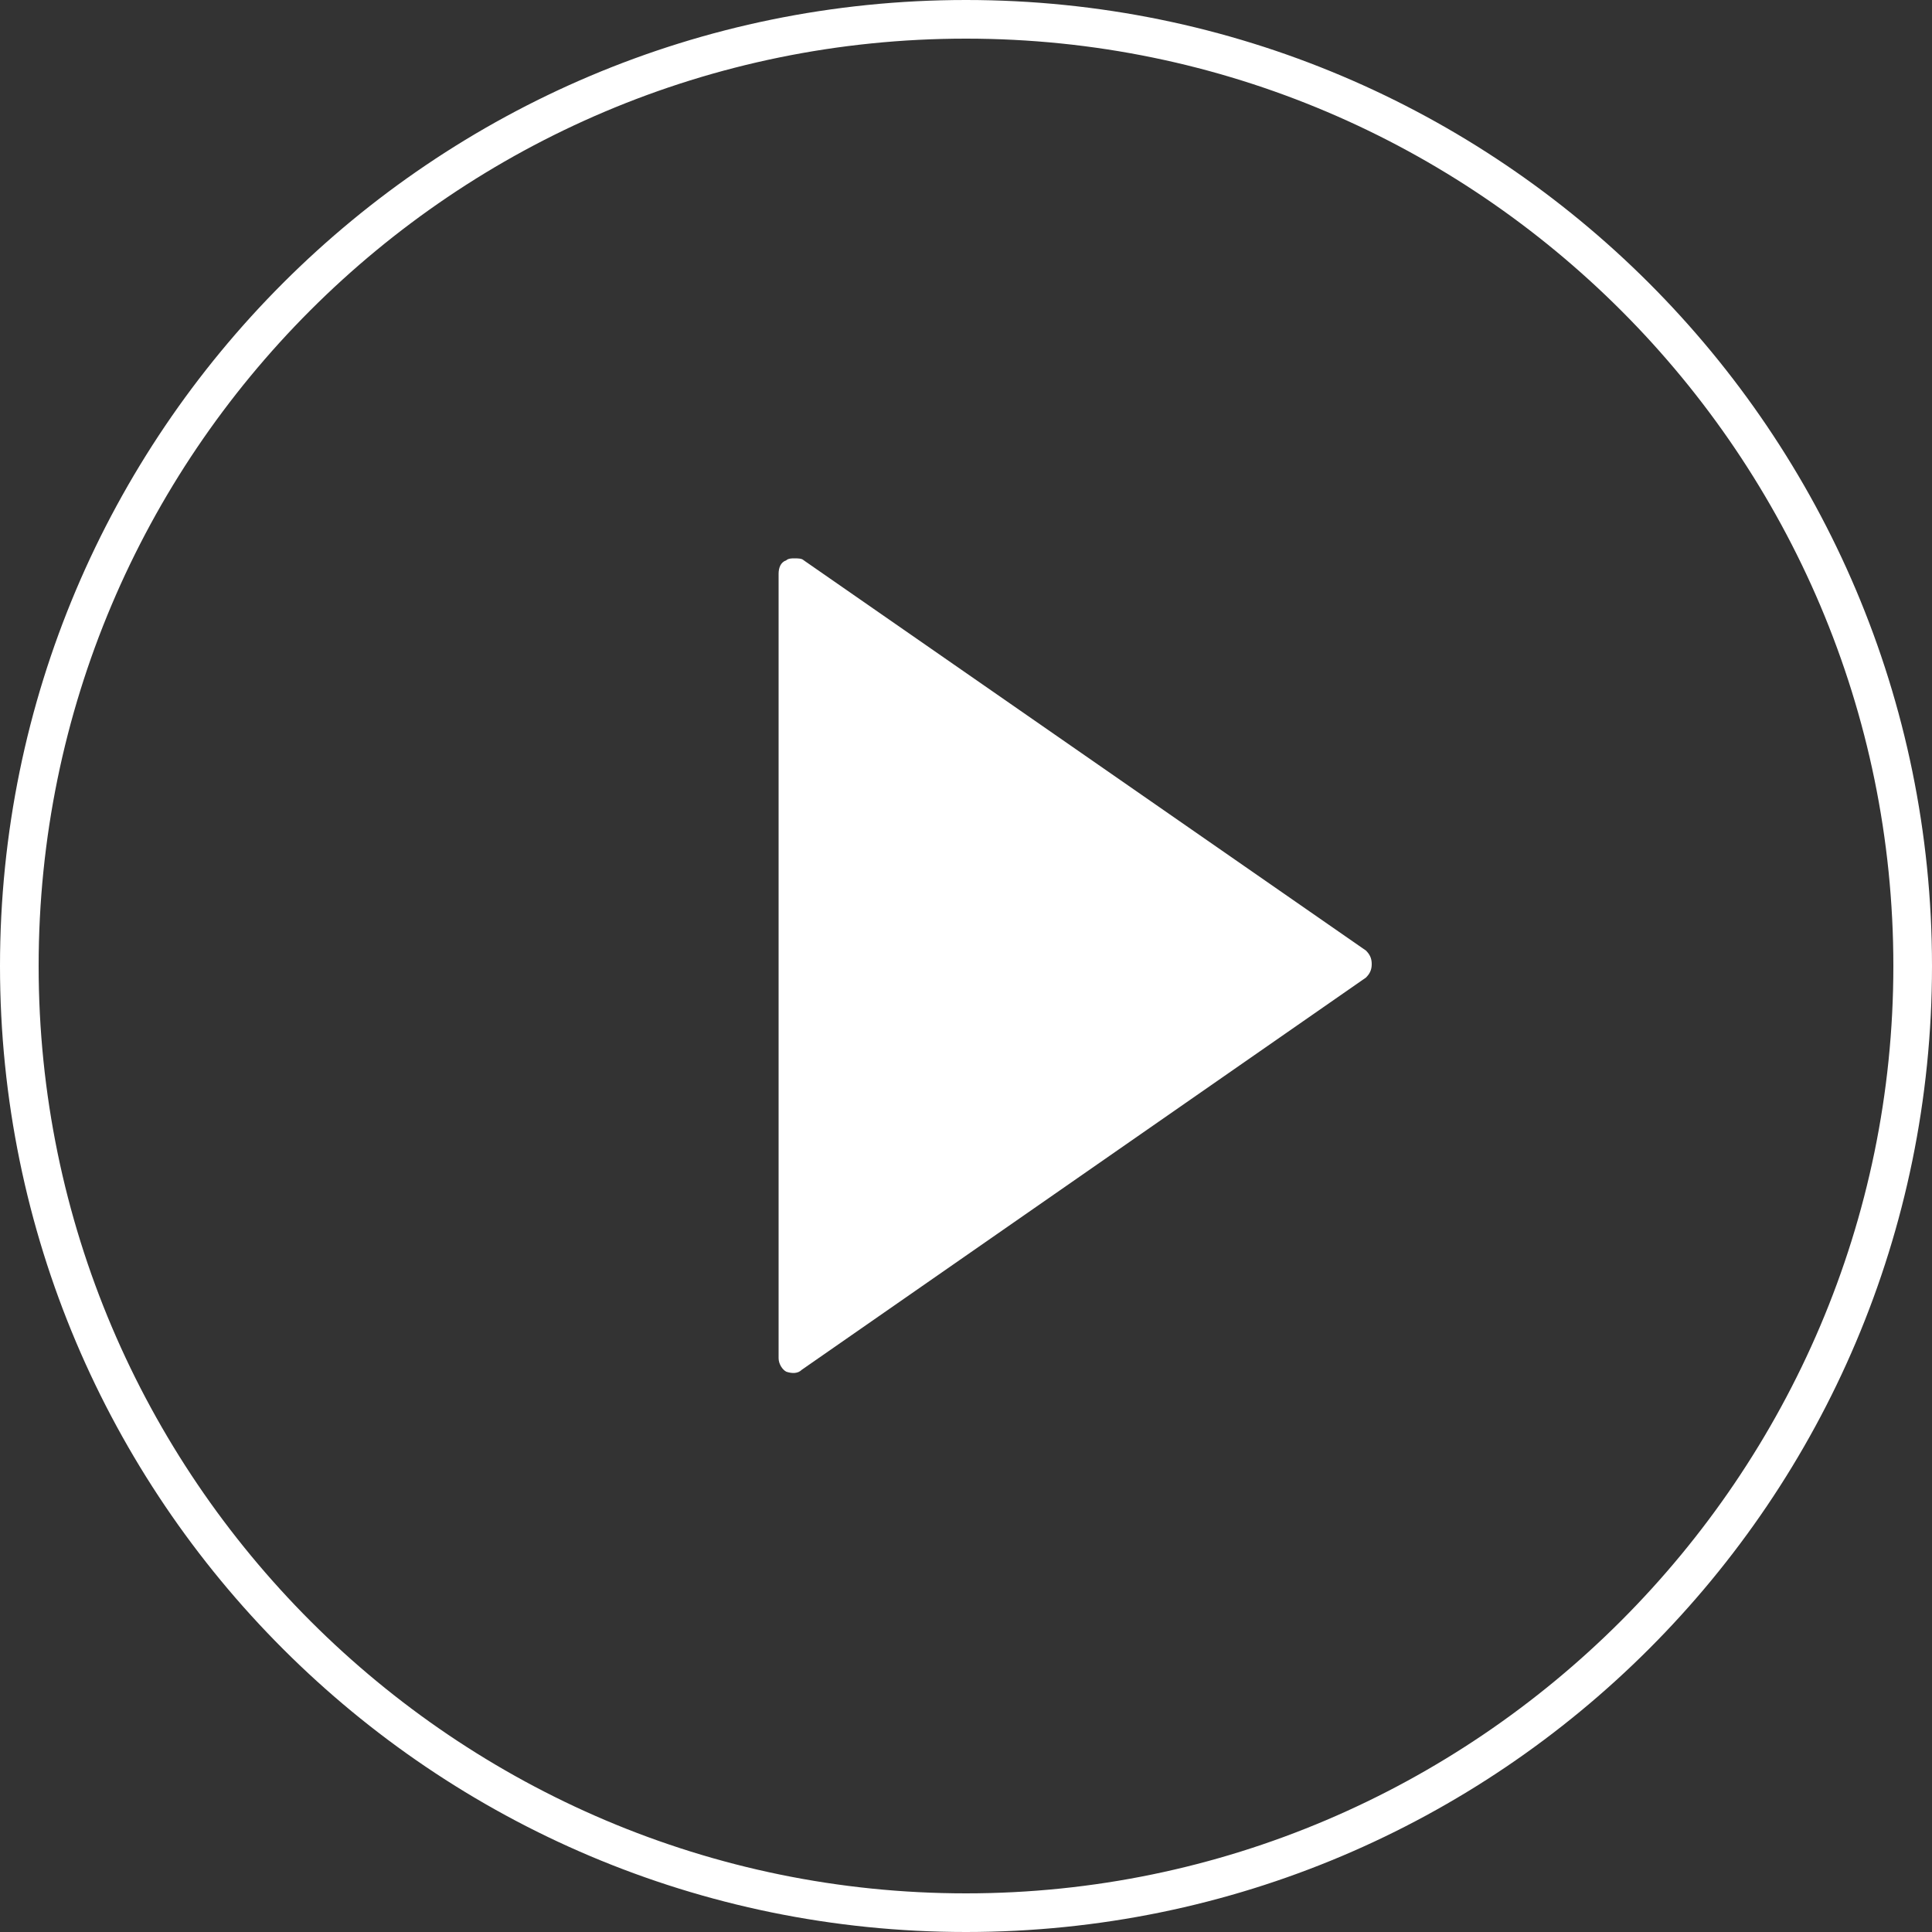 <?xml version="1.0" encoding="utf-8"?>
<!-- Generator: Adobe Illustrator 22.0.0, SVG Export Plug-In . SVG Version: 6.00 Build 0)  -->
<svg version="1.1" id="Layer_1" xmlns="http://www.w3.org/2000/svg" xmlns:xlink="http://www.w3.org/1999/xlink" x="0px" y="0px"
	 viewBox="0 0 100 100" style="enable-background:new 0 0 100 100;" xml:space="preserve">
<rect x="0" y="0" width="100" height="100" fill="#333333" stroke="none"/>
<style type="text/css">
	.st0{fill:#FFFFFF;}
</style>
<g>
	<path class="st0" d="M50,100C22.4,100,0,77.6,0,50C0,22.4,22.4,0,50,0c27.6,0,50,22.4,50,50C100,77.6,77.6,100,50,100z M50,2
		C23.5,2,2,23.5,2,50s21.6,48,48,48s48-21.6,48-48S76.5,2,50,2z"/>
	<g>
		<path class="st0" d="M40.3,59.5v10.8c0,0.3,0.2,0.6,0.4,0.7c0.3,0.1,0.6,0.1,0.8-0.1l29.2-20.3c0.2-0.2,0.3-0.4,0.3-0.7
			c0-0.3-0.1-0.5-0.3-0.7L41.6,29c-0.1-0.1-0.3-0.1-0.5-0.1c-0.1,0-0.3,0-0.4,0.1c-0.3,0.1-0.4,0.4-0.4,0.7v12c0,0,0,0,0,0
			L40.3,59.5C40.3,59.5,40.3,59.5,40.3,59.5z"/>
	</g>
</g>
</svg>
